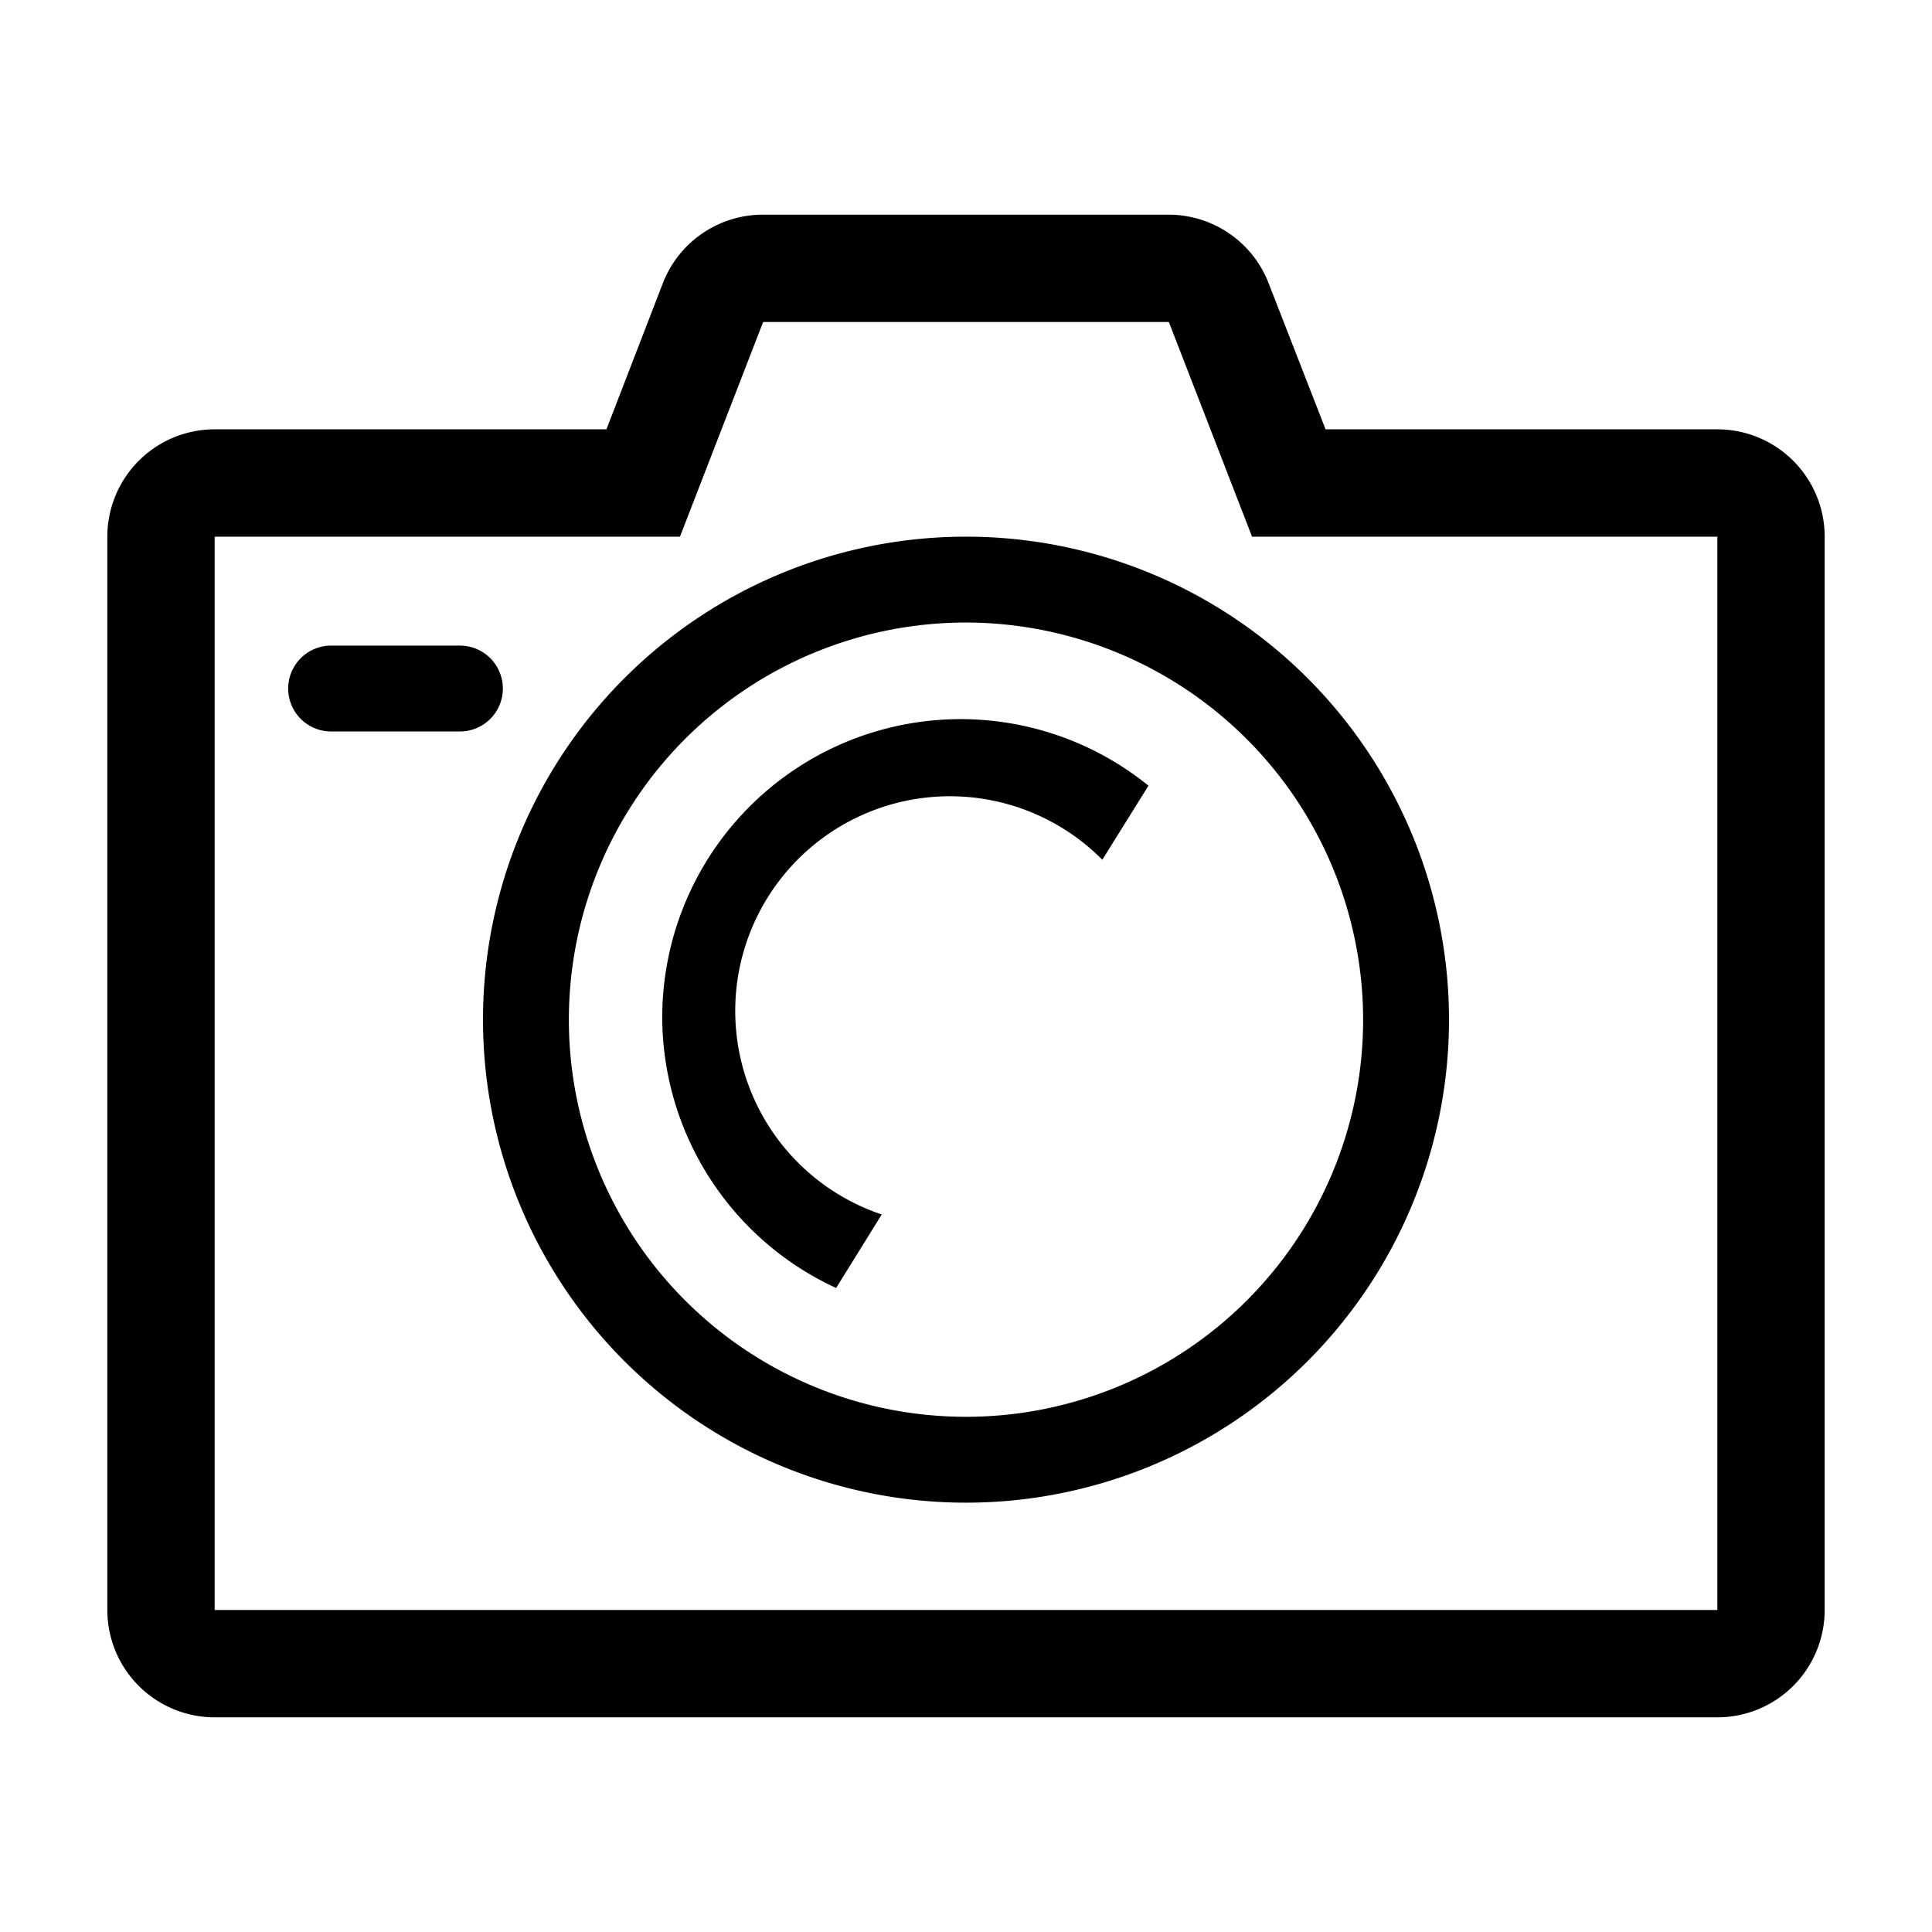 <?xml version="1.0" encoding="utf-8"?>
<!-- Generator: www.svgicons.com -->
<svg xmlns="http://www.w3.org/2000/svg" width="800" height="800" viewBox="0 0 36 36">
<path fill="currentColor" d="M32 8h-7.3l-1.06-2.72A2 2 0 0 0 21.78 4h-7.56a2 2 0 0 0-1.87 1.28L11.3 8H4a2 2 0 0 0-2 2v20a2 2 0 0 0 2 2h28a2 2 0 0 0 2-2V10a2 2 0 0 0-2-2m0 22H4V10h8.67l1.55-4h7.56l1.55 4H32Z" class="clr-i-outline clr-i-outline-path-1"/><path fill="currentColor" d="M9 19a9 9 0 1 0 9-9a9 9 0 0 0-9 9m16.4 0a7.4 7.4 0 1 1-7.4-7.4a7.41 7.41 0 0 1 7.4 7.4" class="clr-i-outline clr-i-outline-path-2"/><path fill="currentColor" d="M9.37 12.83a.8.8 0 0 0-.8-.8h-2.4a.8.8 0 0 0 0 1.6h2.4a.8.8 0 0 0 .8-.8" class="clr-i-outline clr-i-outline-path-3"/><path fill="currentColor" d="M12.34 19a5.57 5.57 0 0 0 3.24 5l.85-1.37a4 4 0 1 1 4.11-6.61l.86-1.38A5.56 5.56 0 0 0 12.34 19" class="clr-i-outline clr-i-outline-path-4"/><path fill="none" d="M0 0h36v36H0z"/>
</svg>
